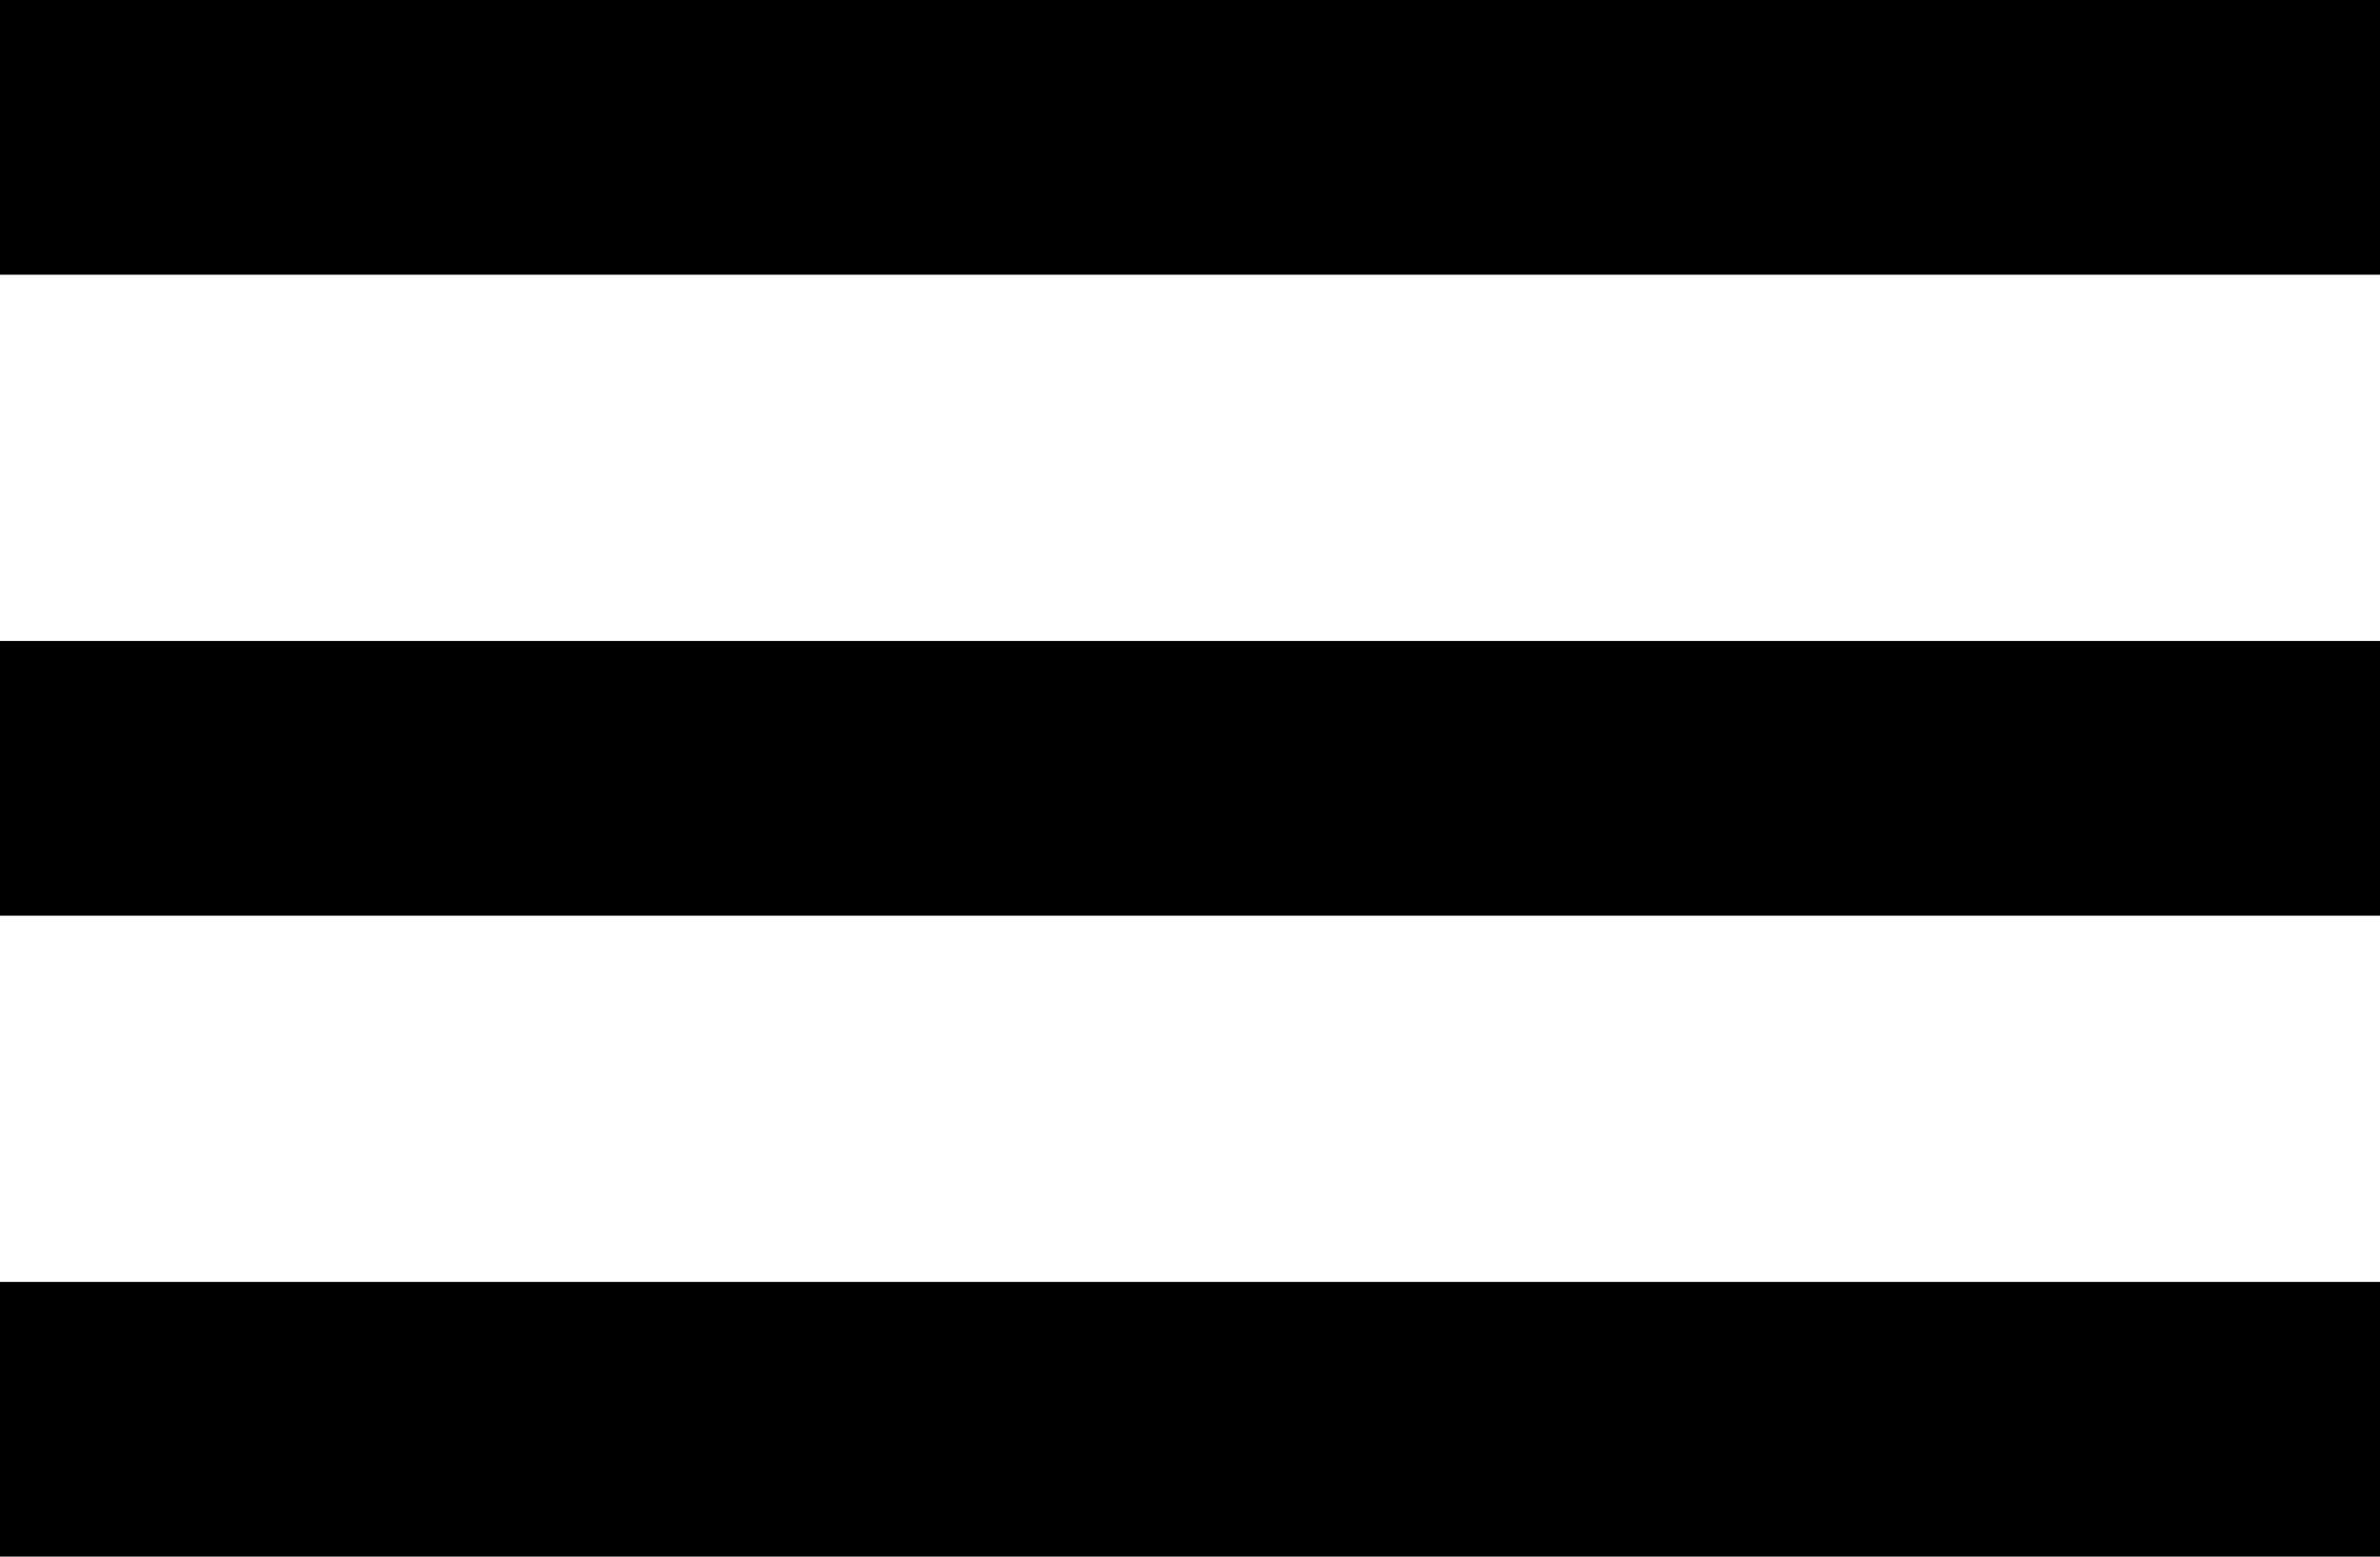 <svg id="SvgjsSvg1026" xmlns="http://www.w3.org/2000/svg" version="1.1" xmlns:xlink="http://www.w3.org/1999/xlink" xmlns:svgjs="http://svgjs.com/svgjs" width="26" height="17" viewBox="0 0 26 17"><title>Rectangle 83</title><desc>Created with Avocode.</desc><defs id="SvgjsDefs1027"></defs><path id="SvgjsPath1028" d="M307 3L307 0L333 0L333 3Z " fill="#000000" fill-opacity="1" transform="matrix(1,0,0,1,-307,0)"></path><path id="SvgjsPath1029" d="M307 10L307 7L333 7L333 10Z " fill="#000000" fill-opacity="1" transform="matrix(1,0,0,1,-307,0)"></path><path id="SvgjsPath1030" d="M307 17L307 14L333 14L333 17Z " fill="#000000" fill-opacity="1" transform="matrix(1,0,0,1,-307,0)"></path></svg>